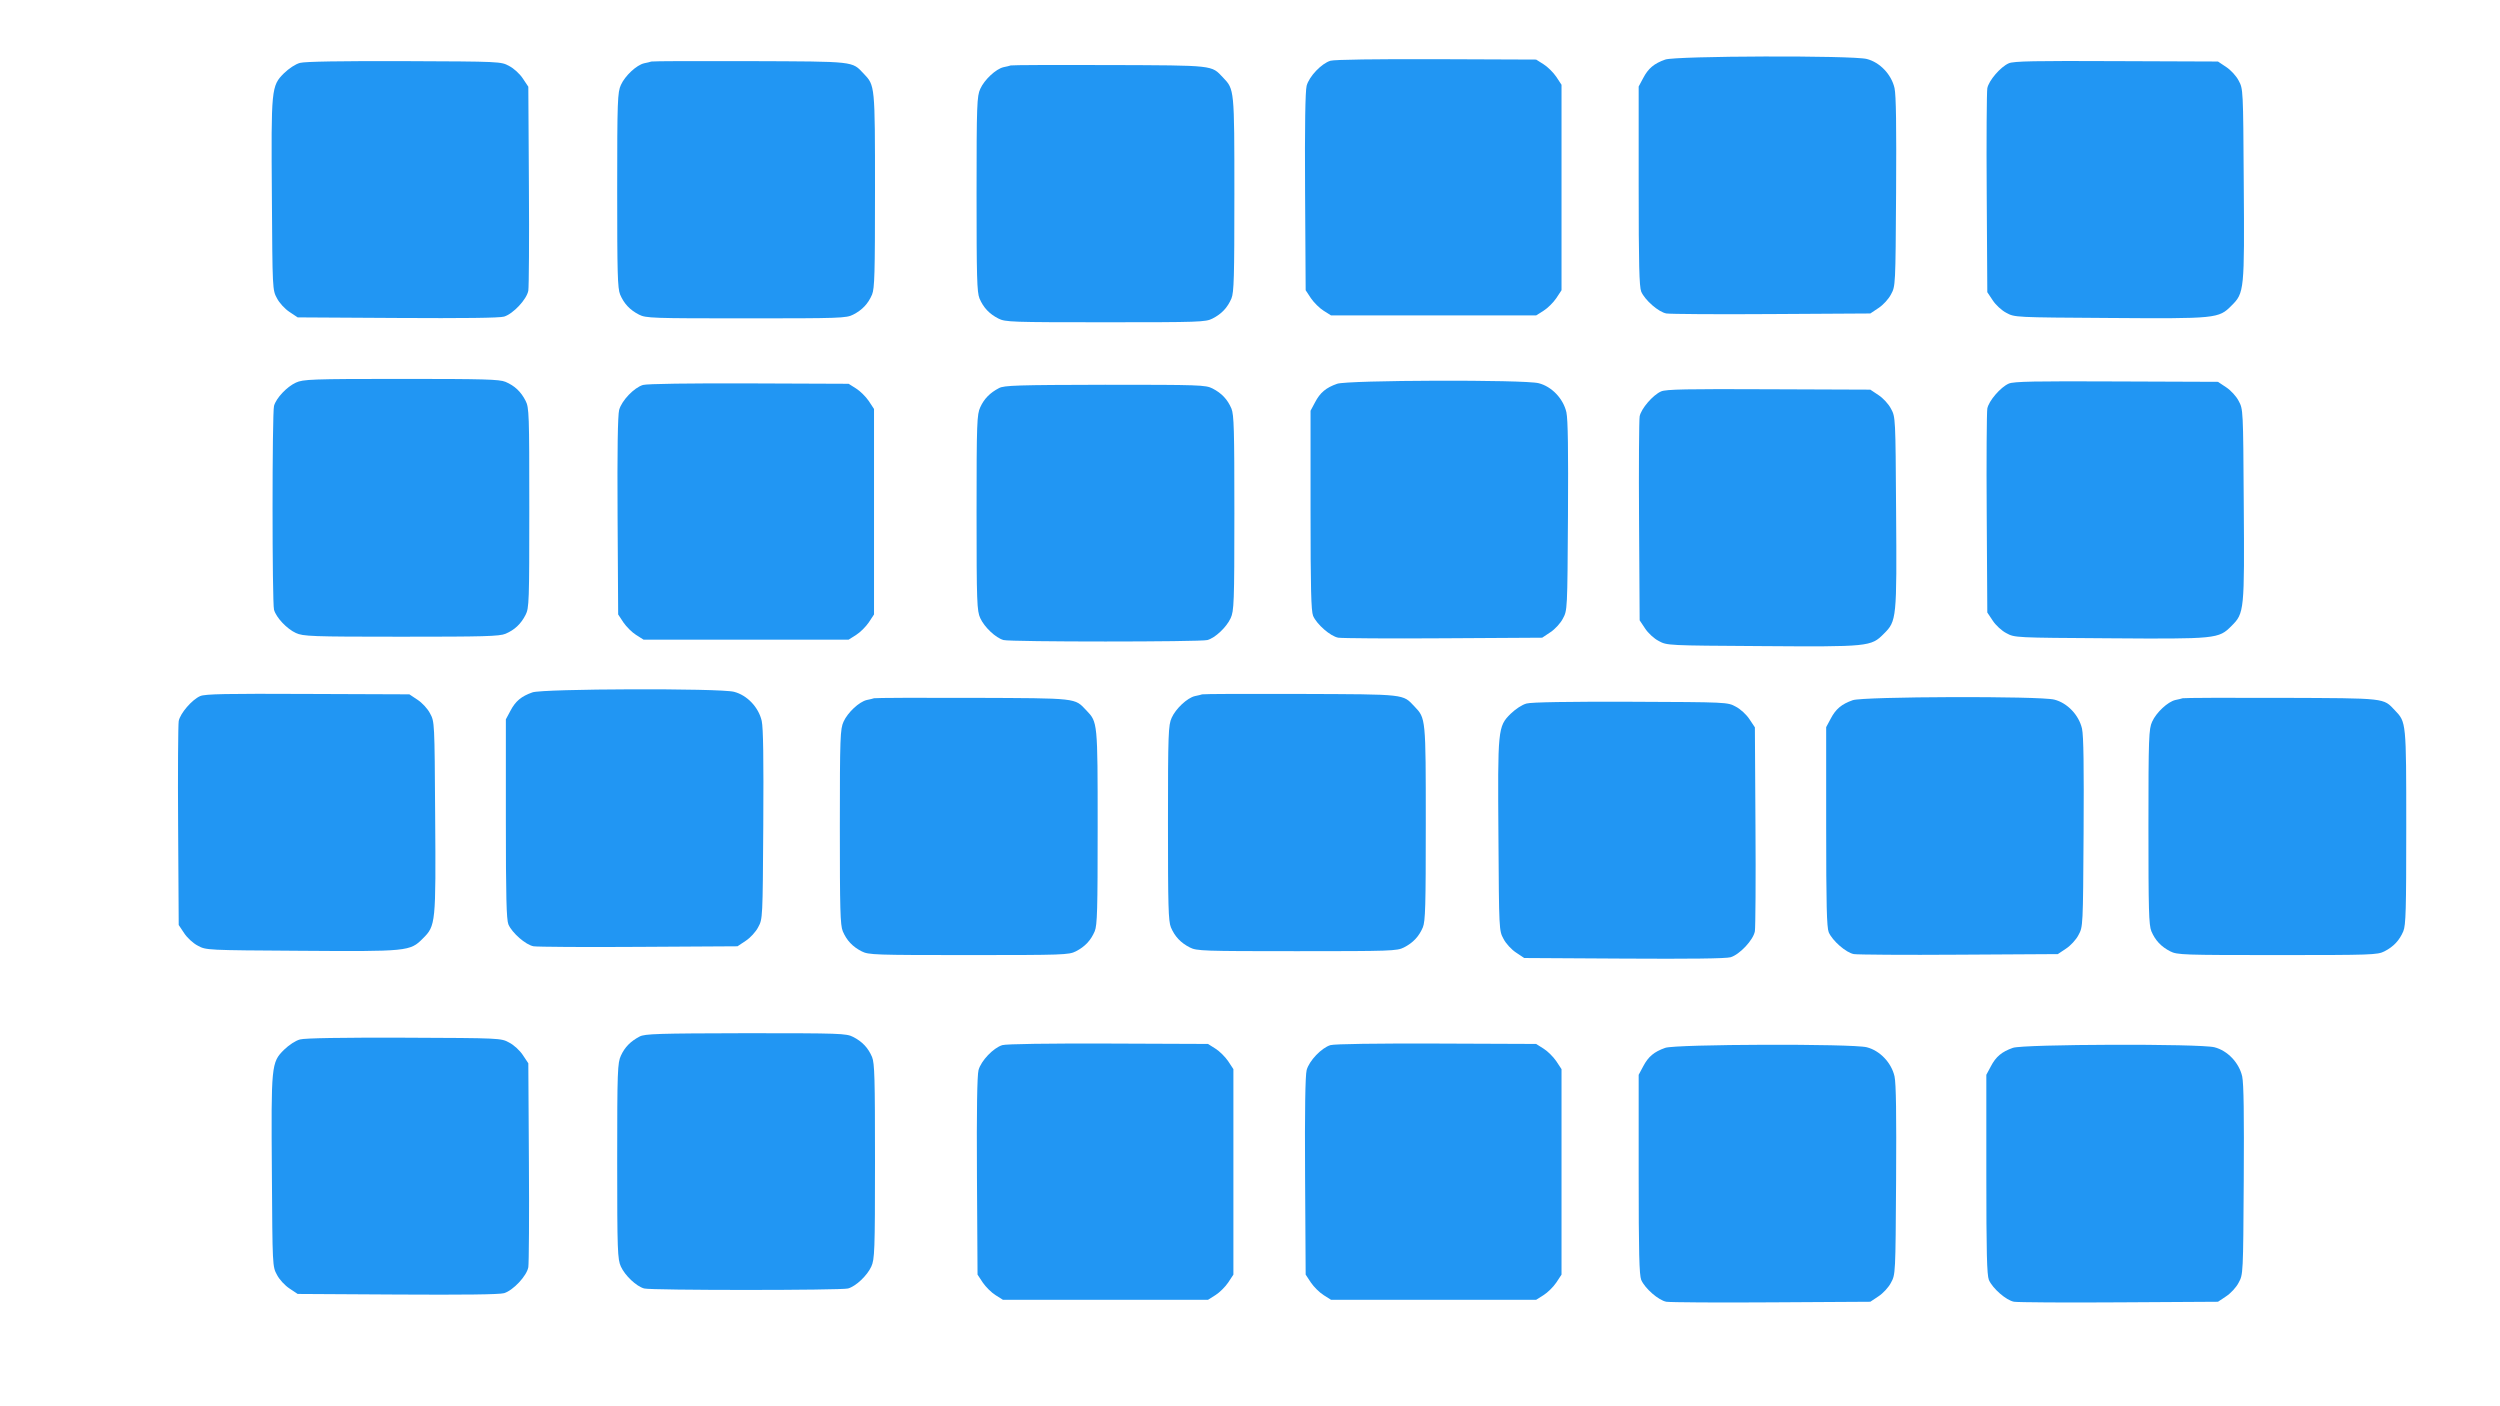 <?xml version="1.0" standalone="no"?>
<!DOCTYPE svg PUBLIC "-//W3C//DTD SVG 20010904//EN"
 "http://www.w3.org/TR/2001/REC-SVG-20010904/DTD/svg10.dtd">
<svg version="1.0" xmlns="http://www.w3.org/2000/svg"
 width="1280pt" height="720pt" viewBox="0 0 1280 720"
 preserveAspectRatio="xMidYMid meet">
<g transform="translate(0,720) scale(0.1,-0.1)"
fill="#2196f3" stroke="none">
<path d="M8526 6895 c-57 -20 -87 -45 -113 -95 l-23 -43 0 -509 c0 -404 3
-515 13 -541 19 -44 89 -105 129 -112 18 -3 261 -5 539 -3 l505 3 42 28 c23
15 52 46 64 70 23 42 23 45 26 522 2 340 0 496 -8 534 -16 70 -75 132 -142
149 -73 19 -980 16 -1032 -3z"/>
<path d="M6812 6889 c-46 -14 -109 -80 -122 -128 -7 -28 -10 -204 -8 -544 l3
-503 27 -41 c15 -22 44 -51 65 -64 l38 -24 525 0 525 0 38 24 c21 13 50 42 65
64 l27 41 0 526 0 526 -27 41 c-15 22 -44 51 -65 64 l-38 24 -510 2 c-304 1
-523 -2 -543 -8z"/>
<path d="M1536 6878 c-23 -6 -56 -28 -82 -53 -65 -65 -66 -77 -62 -630 3 -477
3 -480 26 -522 12 -24 41 -55 64 -70 l42 -28 510 -3 c338 -2 523 0 547 7 46
14 116 88 124 133 3 18 5 261 3 539 l-3 505 -28 42 c-15 23 -46 52 -70 64 -42
23 -43 23 -537 25 -320 1 -509 -2 -534 -9z"/>
<path d="M3335 6885 c-5 -2 -22 -6 -37 -9 -39 -9 -98 -64 -119 -111 -17 -37
-19 -78 -19 -538 0 -427 2 -503 15 -535 20 -47 50 -79 97 -103 35 -18 66 -19
548 -19 482 0 513 1 548 19 47 24 77 56 97 103 13 32 15 108 15 533 0 541 0
537 -58 598 -61 64 -39 62 -582 64 -272 1 -499 0 -505 -2z"/>
<path d="M10285 6876 c-42 -18 -103 -89 -110 -128 -3 -18 -5 -261 -3 -539 l3
-505 28 -42 c15 -23 46 -52 70 -64 42 -23 45 -23 522 -26 553 -4 565 -3 630
63 66 65 67 77 63 630 -3 477 -3 480 -26 522 -12 24 -41 55 -64 70 l-42 28
-520 2 c-414 2 -527 0 -551 -11z"/>
<path d="M5175 6865 c-5 -2 -22 -6 -37 -9 -39 -9 -98 -64 -119 -111 -17 -37
-19 -78 -19 -538 0 -427 2 -503 15 -535 20 -47 50 -79 97 -103 35 -18 66 -19
548 -19 482 0 513 1 548 19 47 24 77 56 97 103 13 32 15 108 15 533 0 541 0
537 -58 598 -61 64 -39 62 -582 64 -272 1 -499 0 -505 -2z"/>
<path d="M1515 5241 c-46 -21 -101 -79 -112 -119 -10 -35 -10 -1009 0 -1044
11 -40 66 -98 112 -119 37 -17 78 -19 538 -19 427 0 503 2 535 15 47 20 79 50
103 97 18 35 19 66 19 548 0 482 -1 513 -19 548 -24 47 -56 77 -103 97 -32 13
-108 15 -535 15 -460 0 -501 -2 -538 -19z"/>
<path d="M6846 5235 c-57 -20 -87 -45 -113 -95 l-23 -43 0 -509 c0 -404 3
-515 13 -541 19 -44 89 -105 129 -112 18 -3 261 -5 539 -3 l505 3 42 28 c23
15 52 46 64 70 23 42 23 45 26 522 2 340 0 496 -8 534 -16 70 -75 132 -142
149 -73 19 -980 16 -1032 -3z"/>
<path d="M10285 5236 c-42 -18 -103 -89 -110 -128 -3 -18 -5 -261 -3 -539 l3
-505 28 -42 c15 -23 46 -52 70 -64 42 -23 45 -23 522 -26 553 -4 565 -3 630
63 66 65 67 77 63 630 -3 477 -3 480 -26 522 -12 24 -41 55 -64 70 l-42 28
-520 2 c-414 2 -527 0 -551 -11z"/>
<path d="M3292 5229 c-46 -14 -109 -80 -122 -128 -7 -28 -10 -204 -8 -544 l3
-503 27 -41 c15 -22 44 -51 65 -64 l38 -24 525 0 525 0 38 24 c21 13 50 42 65
64 l27 41 0 526 0 526 -27 41 c-15 22 -44 51 -65 64 l-38 24 -510 2 c-304 1
-523 -2 -543 -8z"/>
<path d="M5115 5213 c-46 -24 -76 -54 -96 -98 -17 -37 -19 -75 -19 -540 0
-462 2 -503 19 -540 21 -46 79 -101 119 -112 35 -10 1009 -10 1044 0 40 11 98
66 119 112 17 37 19 78 19 538 0 427 -2 503 -15 535 -20 47 -50 79 -97 103
-35 18 -65 19 -550 19 -448 -1 -517 -3 -543 -17z"/>
<path d="M8505 5196 c-42 -18 -103 -89 -110 -128 -3 -18 -5 -261 -3 -539 l3
-505 28 -42 c15 -23 46 -52 70 -64 42 -23 45 -23 522 -26 553 -4 565 -3 630
63 66 65 67 77 63 630 -3 477 -3 480 -26 522 -12 24 -41 55 -64 70 l-42 28
-520 2 c-414 2 -527 0 -551 -11z"/>
<path d="M2726 3655 c-57 -20 -87 -45 -113 -95 l-23 -43 0 -509 c0 -404 3
-515 13 -541 19 -44 89 -105 129 -112 18 -3 261 -5 539 -3 l505 3 42 28 c23
15 52 46 64 70 23 42 23 45 26 522 2 340 0 496 -8 534 -16 70 -75 132 -142
149 -73 19 -980 16 -1032 -3z"/>
<path d="M1025 3636 c-42 -18 -103 -89 -110 -128 -3 -18 -5 -261 -3 -539 l3
-505 28 -42 c15 -23 46 -52 70 -64 42 -23 45 -23 522 -26 553 -4 565 -3 630
63 66 65 67 77 63 630 -3 477 -3 480 -26 522 -12 24 -41 55 -64 70 l-42 28
-520 2 c-414 2 -527 0 -551 -11z"/>
<path d="M6155 3645 c-5 -2 -22 -6 -37 -9 -39 -9 -98 -64 -119 -111 -17 -37
-19 -78 -19 -538 0 -427 2 -503 15 -535 20 -47 50 -79 97 -103 35 -18 66 -19
548 -19 482 0 513 1 548 19 47 24 77 56 97 103 13 32 15 108 15 533 0 541 0
537 -58 598 -61 64 -39 62 -582 64 -272 1 -499 0 -505 -2z"/>
<path d="M4475 3625 c-5 -2 -22 -6 -37 -9 -39 -9 -98 -64 -119 -111 -17 -37
-19 -78 -19 -538 0 -427 2 -503 15 -535 20 -47 50 -79 97 -103 35 -18 66 -19
548 -19 482 0 513 1 548 19 47 24 77 56 97 103 13 32 15 108 15 533 0 541 0
537 -58 598 -61 64 -39 62 -582 64 -272 1 -499 0 -505 -2z"/>
<path d="M9486 3615 c-57 -20 -87 -45 -113 -95 l-23 -43 0 -509 c0 -404 3
-515 13 -541 19 -44 89 -105 129 -112 18 -3 261 -5 539 -3 l505 3 42 28 c23
15 52 46 64 70 23 42 23 45 26 522 2 340 0 496 -8 534 -16 70 -75 132 -142
149 -73 19 -980 16 -1032 -3z"/>
<path d="M11175 3625 c-5 -2 -22 -6 -37 -9 -39 -9 -98 -64 -119 -111 -17 -37
-19 -78 -19 -538 0 -427 2 -503 15 -535 20 -47 50 -79 97 -103 35 -18 66 -19
548 -19 482 0 513 1 548 19 47 24 77 56 97 103 13 32 15 108 15 533 0 541 0
537 -58 598 -61 64 -39 62 -582 64 -272 1 -499 0 -505 -2z"/>
<path d="M7816 3598 c-23 -6 -56 -28 -82 -53 -65 -65 -66 -77 -62 -630 3 -477
3 -480 26 -522 12 -24 41 -55 64 -70 l42 -28 510 -3 c338 -2 523 0 547 7 46
14 116 88 124 133 3 18 5 261 3 539 l-3 505 -28 42 c-15 23 -46 52 -70 64 -42
23 -43 23 -537 25 -320 1 -509 -2 -534 -9z"/>
<path d="M3275 1893 c-46 -24 -76 -54 -96 -98 -17 -37 -19 -75 -19 -540 0
-462 2 -503 19 -540 21 -46 79 -101 119 -112 35 -10 1009 -10 1044 0 40 11 98
66 119 112 17 37 19 78 19 538 0 427 -2 503 -15 535 -20 47 -50 79 -97 103
-35 18 -65 19 -550 19 -448 -1 -517 -3 -543 -17z"/>
<path d="M1536 1878 c-23 -6 -56 -28 -82 -53 -65 -65 -66 -77 -62 -630 3 -477
3 -480 26 -522 12 -24 41 -55 64 -70 l42 -28 510 -3 c338 -2 523 0 547 7 46
14 116 88 124 133 3 18 5 261 3 539 l-3 505 -28 42 c-15 23 -46 52 -70 64 -42
23 -43 23 -537 25 -320 1 -509 -2 -534 -9z"/>
<path d="M5132 1849 c-46 -14 -109 -80 -122 -128 -7 -28 -10 -204 -8 -544 l3
-503 27 -41 c15 -22 44 -51 65 -64 l38 -24 525 0 525 0 38 24 c21 13 50 42 65
64 l27 41 0 526 0 526 -27 41 c-15 22 -44 51 -65 64 l-38 24 -510 2 c-304 1
-523 -2 -543 -8z"/>
<path d="M6812 1849 c-46 -14 -109 -80 -122 -128 -7 -28 -10 -204 -8 -544 l3
-503 27 -41 c15 -22 44 -51 65 -64 l38 -24 525 0 525 0 38 24 c21 13 50 42 65
64 l27 41 0 526 0 526 -27 41 c-15 22 -44 51 -65 64 l-38 24 -510 2 c-304 1
-523 -2 -543 -8z"/>
<path d="M8526 1835 c-57 -20 -87 -45 -113 -95 l-23 -43 0 -509 c0 -404 3
-515 13 -541 19 -44 89 -105 129 -112 18 -3 261 -5 539 -3 l505 3 42 28 c23
15 52 46 64 70 23 42 23 45 26 522 2 340 0 496 -8 534 -16 70 -75 132 -142
149 -73 19 -980 16 -1032 -3z"/>
<path d="M10306 1835 c-57 -20 -87 -45 -113 -95 l-23 -43 0 -509 c0 -404 3
-515 13 -541 19 -44 89 -105 129 -112 18 -3 261 -5 539 -3 l505 3 42 28 c23
15 52 46 64 70 23 42 23 45 26 522 2 340 0 496 -8 534 -16 70 -75 132 -142
149 -73 19 -980 16 -1032 -3z"/>
</g>
</svg>
